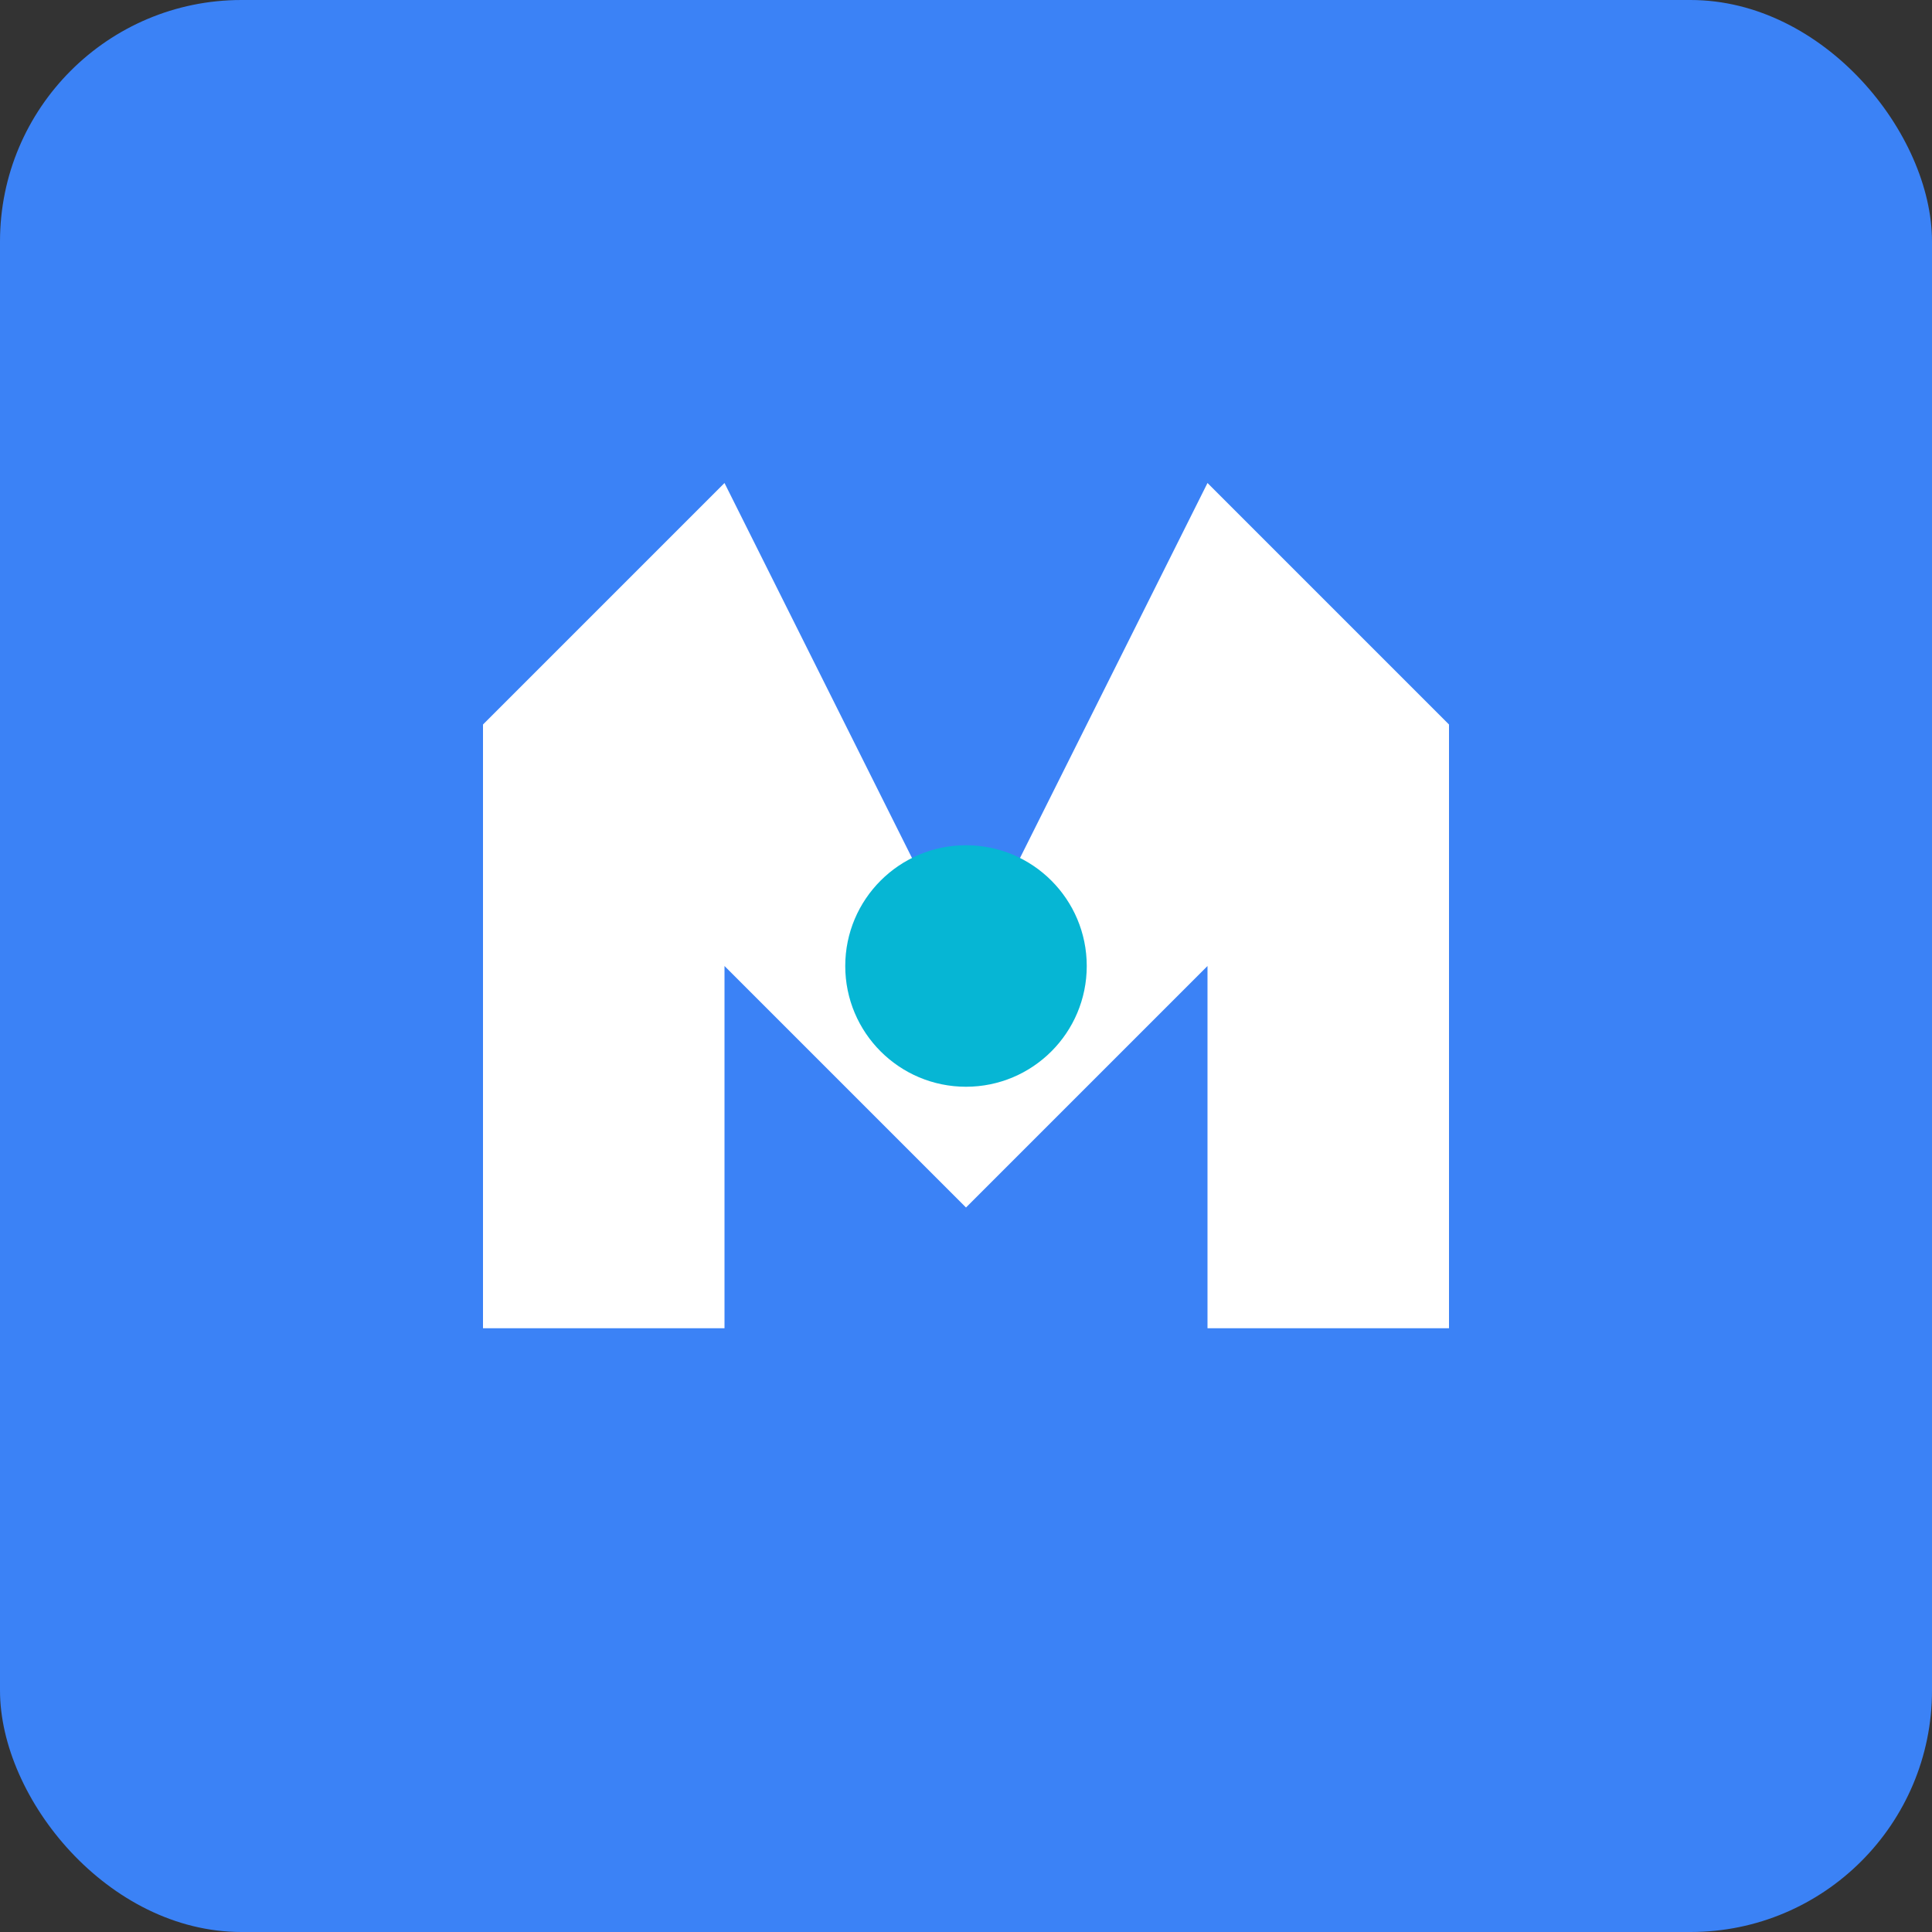 <svg width="32" height="32" viewBox="0 0 32 32" xmlns="http://www.w3.org/2000/svg">
    <rect x="0" y="0" width="32" height="32" fill="#333333" stroke="none"/>
    <!-- Simplified logo mark for small size -->
    <rect width="32" height="32" rx="4" fill="#3b82f6"/>

    <!-- Letter M formed by hexagonal shapes -->
    <path d="M8 22 L8 12 L12 8 L16 16 L20 8 L24 12 L24 22 L20 22 L20 16 L16 20 L12 16 L12 22 Z" fill="#ffffff"/>

    <!-- Tech accent -->
    <circle cx="16" cy="16" r="2" fill="#06b6d4"/>
</svg>